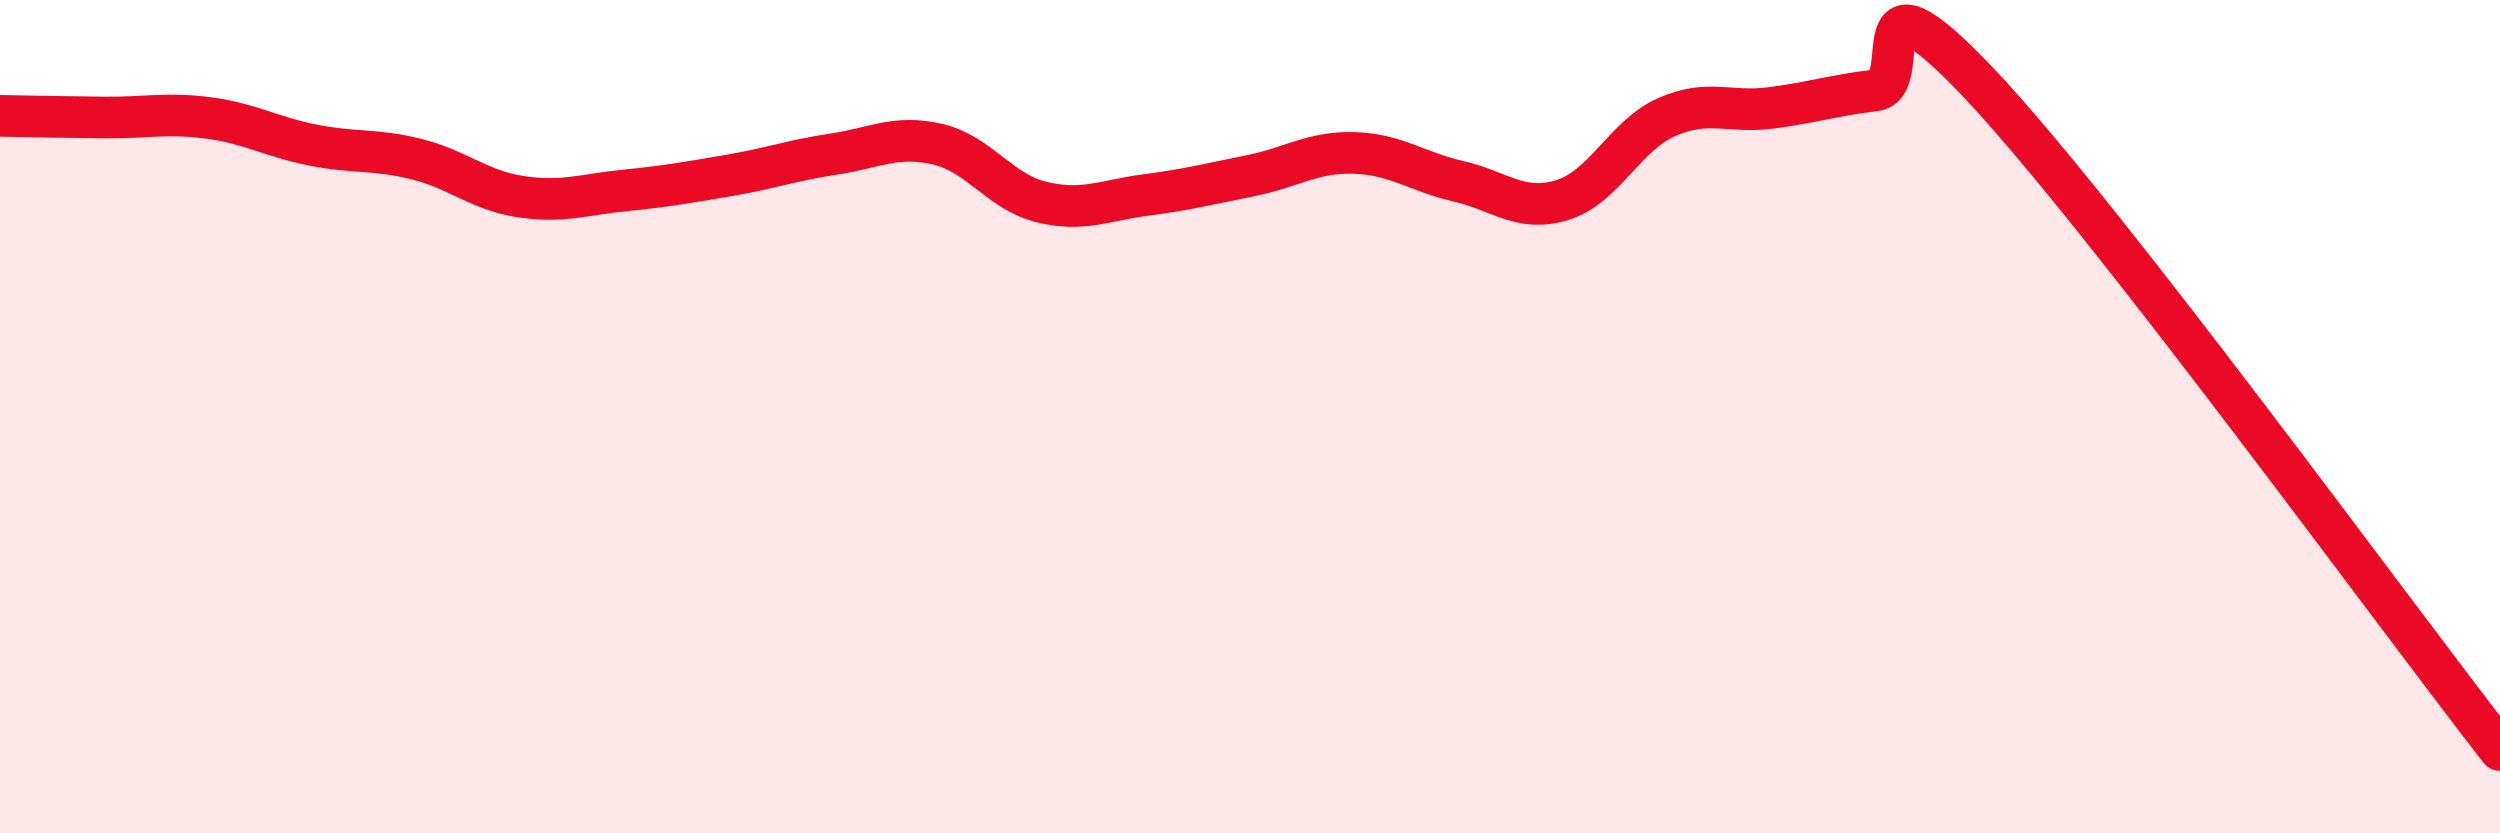 
    <svg width="60" height="20" viewBox="0 0 60 20" xmlns="http://www.w3.org/2000/svg">
      <path
        d="M 0,2.78 C 0.5,2.79 1.5,2.81 2.5,2.82 C 3.5,2.83 4,2.7 5,2.83 C 6,2.96 6.5,3.28 7.5,3.48 C 8.5,3.68 9,3.57 10,3.82 C 11,4.07 11.5,4.57 12.5,4.72 C 13.5,4.87 14,4.67 15,4.57 C 16,4.47 16.5,4.38 17.5,4.21 C 18.5,4.04 19,3.85 20,3.7 C 21,3.55 21.5,3.23 22.5,3.46 C 23.5,3.69 24,4.61 25,4.85 C 26,5.09 26.5,4.81 27.5,4.68 C 28.5,4.55 29,4.42 30,4.22 C 31,4.02 31.5,3.64 32.5,3.67 C 33.5,3.7 34,4.12 35,4.35 C 36,4.58 36.5,5.11 37.5,4.8 C 38.5,4.49 39,3.25 40,2.81 C 41,2.37 41.5,2.72 42.5,2.59 C 43.5,2.46 44,2.29 45,2.17 C 46,2.05 44.5,-1.17 47.5,2 C 50.5,5.17 57.5,14.8 60,18L60 20L0 20Z"
        fill="#EB0A25"
        opacity="0.1"
        stroke-linecap="round"
        stroke-linejoin="round"
      />
      <path
        d="M 0,2.78 C 0.5,2.79 1.5,2.81 2.5,2.82 C 3.5,2.83 4,2.7 5,2.83 C 6,2.96 6.5,3.28 7.5,3.48 C 8.5,3.68 9,3.57 10,3.82 C 11,4.07 11.5,4.57 12.5,4.72 C 13.5,4.87 14,4.67 15,4.57 C 16,4.47 16.5,4.38 17.5,4.21 C 18.5,4.04 19,3.85 20,3.7 C 21,3.55 21.5,3.23 22.5,3.46 C 23.5,3.69 24,4.61 25,4.85 C 26,5.09 26.5,4.81 27.5,4.68 C 28.5,4.55 29,4.42 30,4.22 C 31,4.02 31.5,3.64 32.5,3.67 C 33.5,3.7 34,4.12 35,4.35 C 36,4.58 36.5,5.11 37.5,4.8 C 38.5,4.49 39,3.25 40,2.81 C 41,2.37 41.5,2.72 42.5,2.59 C 43.5,2.46 44,2.29 45,2.17 C 46,2.05 44.5,-1.17 47.5,2 C 50.5,5.17 57.5,14.8 60,18"
        stroke="#EB0A25"
        stroke-width="1"
        fill="none"
        stroke-linecap="round"
        stroke-linejoin="round"
      />
    </svg>
  